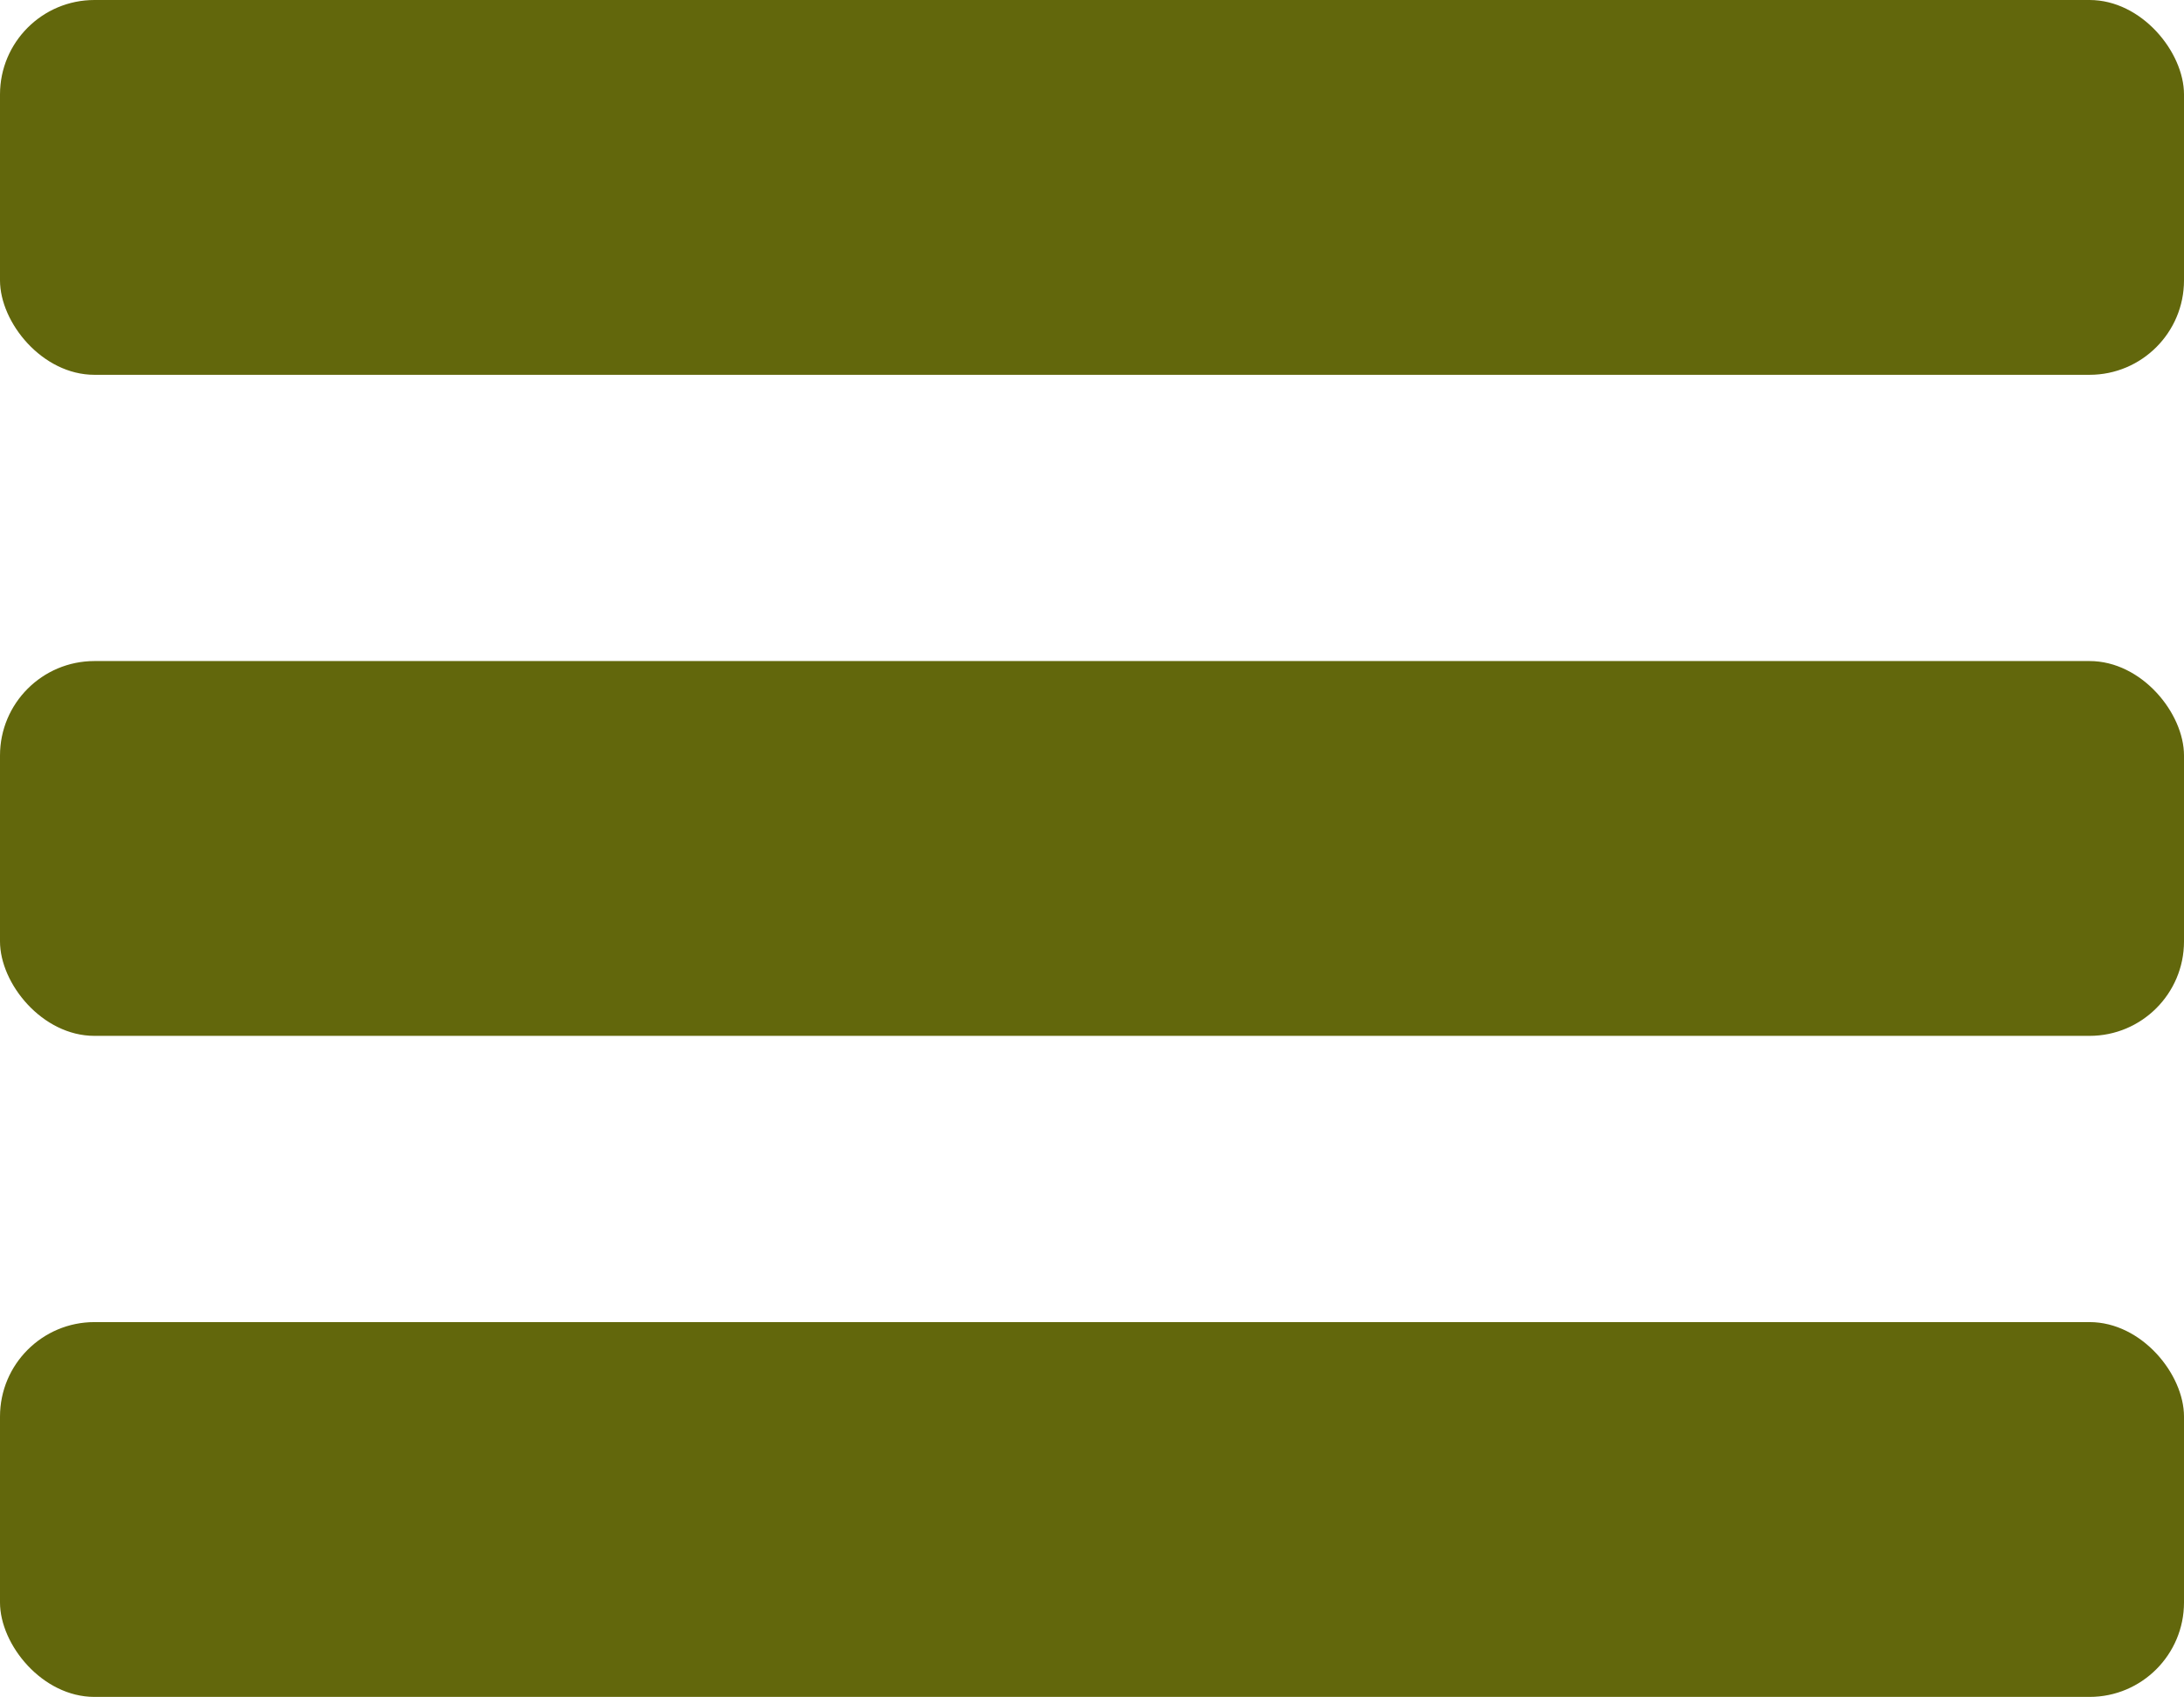 <svg xmlns="http://www.w3.org/2000/svg" viewBox="0 0 185 143.7"><defs><style>.cls-1{fill:#62670c;}</style></defs><title>hb-menu</title><g id="Layer_2" data-name="Layer 2"><g id="Layer_1-2" data-name="Layer 1"><g id="Layer_2-2" data-name="Layer 2"><g id="Layer_1-2-2" data-name="Layer 1-2"><g id="Layer_2-2-2" data-name="Layer 2-2"><g id="Layer_1-2-2-2" data-name="Layer 1-2-2"><rect class="cls-1" width="185" height="31.74" rx="8"/></g><g id="Layer_1-2-3" data-name="Layer 1-2-3"><rect class="cls-1" y="111.96" width="185" height="31.74" rx="8"/></g><g id="Layer_1-2-4" data-name="Layer 1-2-4"><rect class="cls-1" y="55.98" width="185" height="31.74" rx="8"/></g></g></g></g></g></g></svg>
